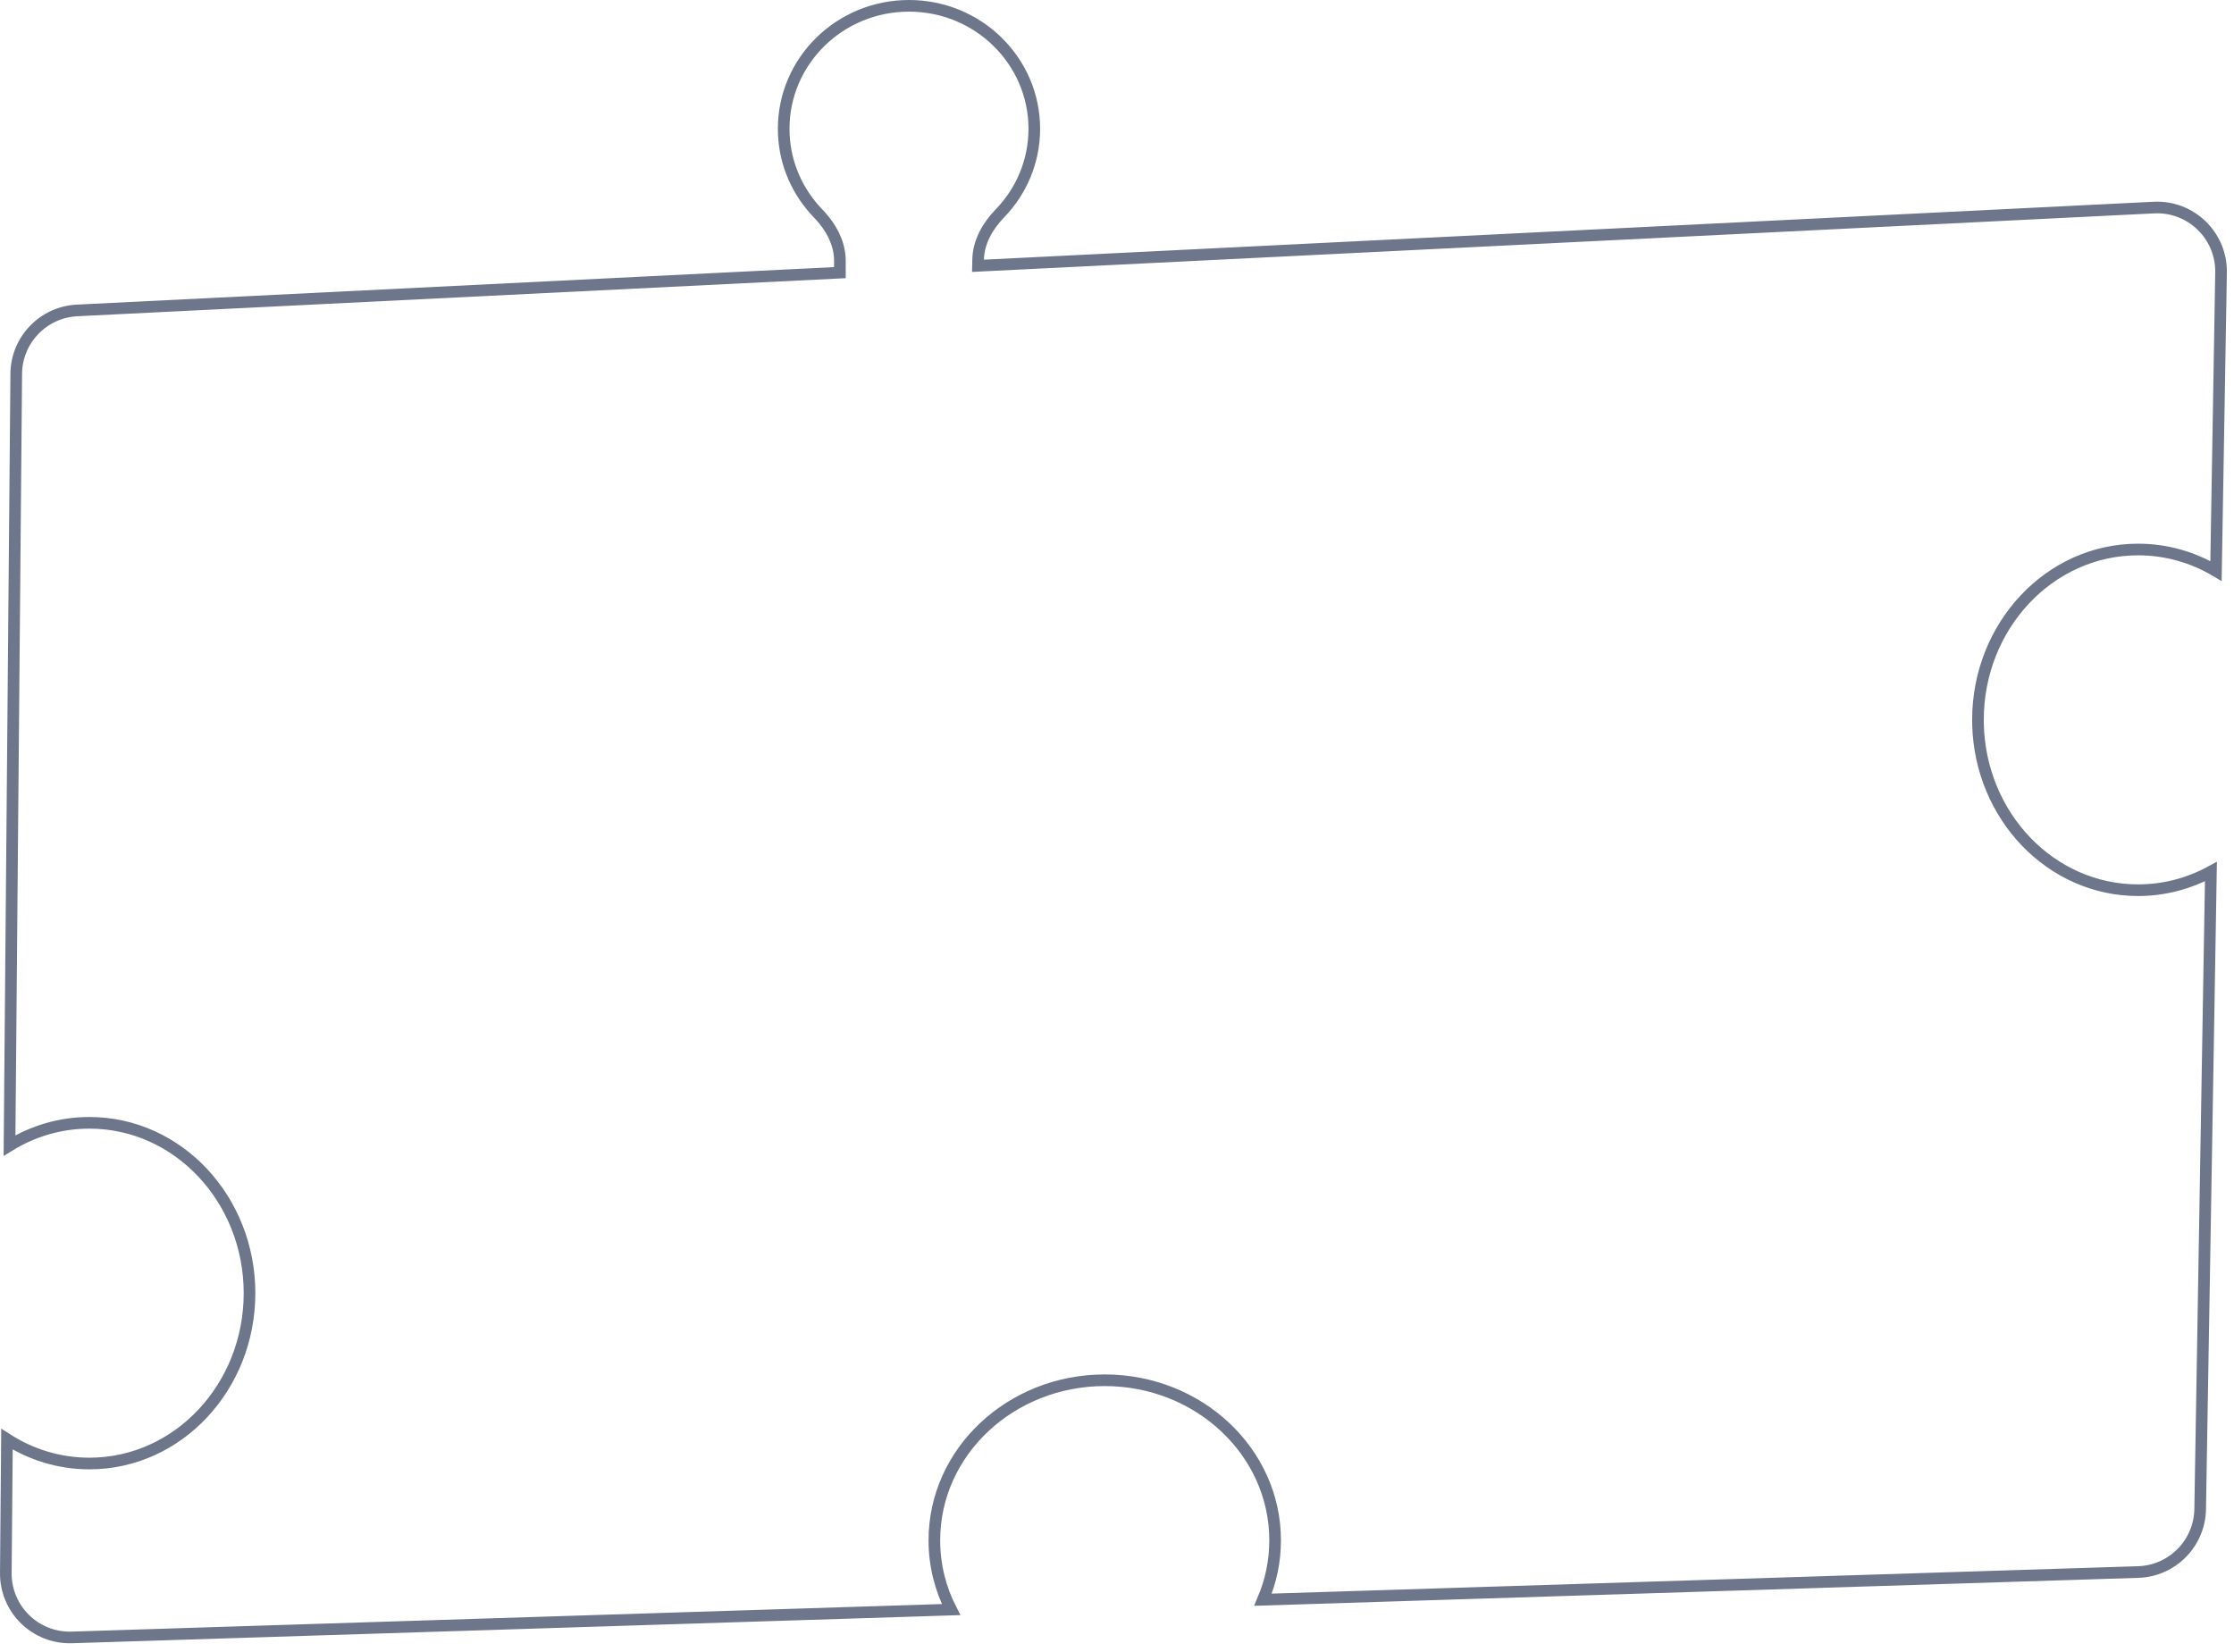 <svg width="192" height="142" viewBox="0 0 192 142" fill="none" xmlns="http://www.w3.org/2000/svg">
<path d="M78.122 0.5C84.078 0.5 88.892 5.241 88.892 11.071C88.892 13.892 87.766 16.454 85.929 18.351C84.916 19.396 84.1 20.761 84.064 22.311L84.053 22.849L84.59 22.821L185.116 17.842C188.293 17.685 190.941 20.247 190.887 23.428L190.453 49.082C188.472 47.907 186.189 47.234 183.758 47.234C176.127 47.235 169.995 53.822 169.995 61.878L169.999 62.255C170.188 70.138 176.246 76.52 183.758 76.52C186.013 76.52 188.14 75.941 190.017 74.919L189.092 129.725C189.042 132.658 186.699 135.036 183.767 135.129L108.546 137.509C109.217 135.932 109.589 134.211 109.589 132.407C109.589 124.777 103.002 118.644 94.946 118.644C86.89 118.644 80.303 124.776 80.303 132.407C80.303 134.539 80.819 136.557 81.739 138.357L6.174 140.75C3.051 140.849 0.473 138.329 0.5 135.205L0.599 123.712C2.667 125.036 5.09 125.801 7.683 125.801C15.313 125.801 21.445 119.214 21.445 111.158C21.445 103.102 15.313 96.515 7.683 96.515C5.181 96.515 2.837 97.226 0.818 98.465L1.396 32.129C1.422 29.216 3.715 26.828 6.625 26.684L71.709 23.459L72.184 23.436V22.417L72.174 22.12C72.085 20.747 71.389 19.526 70.508 18.555L70.316 18.351L69.981 17.987C68.343 16.133 67.353 13.716 67.353 11.071C67.353 5.241 72.166 0.5 78.122 0.5Z" stroke="#6D768B"/>
</svg>
